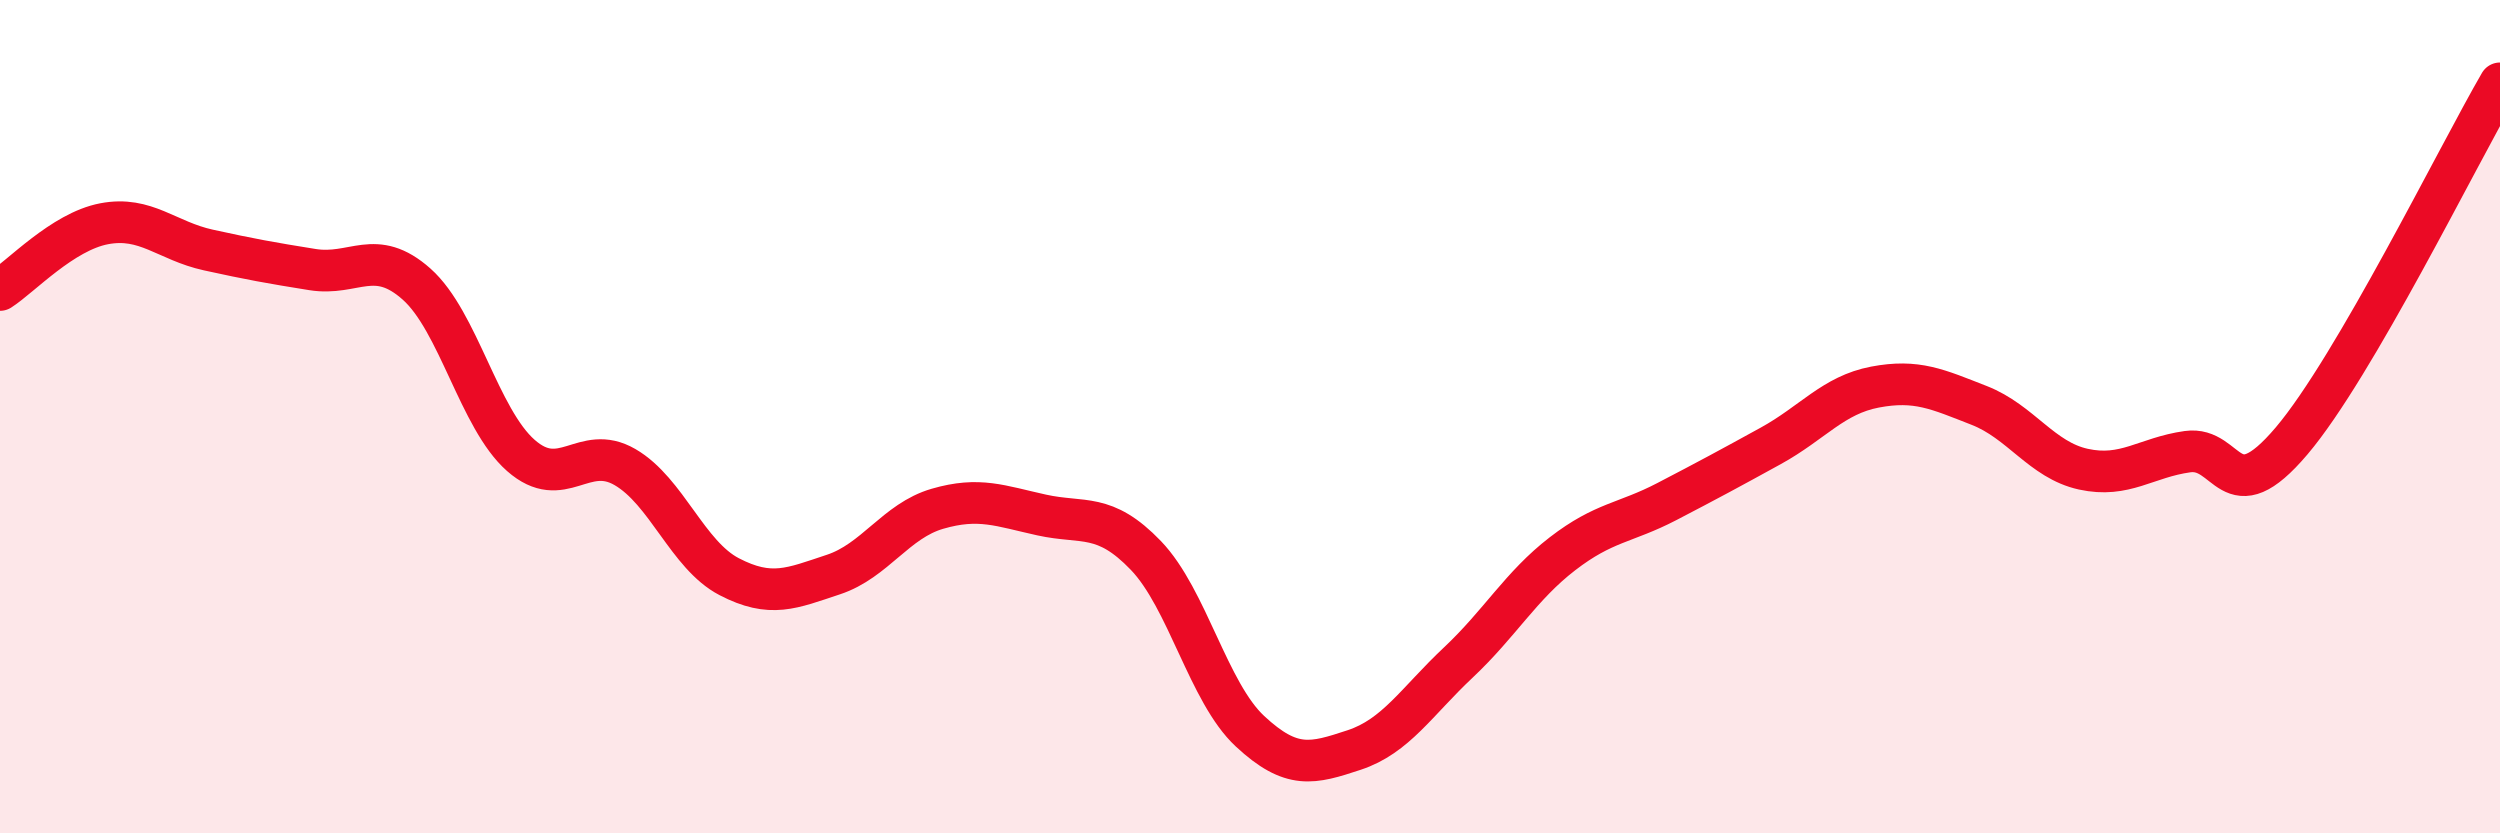 
    <svg width="60" height="20" viewBox="0 0 60 20" xmlns="http://www.w3.org/2000/svg">
      <path
        d="M 0,6.96 C 0.5,6.64 1.5,5.56 2.5,5.37 C 3.5,5.18 4,5.78 5,6 C 6,6.22 6.5,6.31 7.5,6.47 C 8.5,6.63 9,5.93 10,6.82 C 11,7.71 11.5,10.05 12.5,10.93 C 13.5,11.81 14,10.63 15,11.21 C 16,11.79 16.5,13.32 17.5,13.84 C 18.5,14.36 19,14.12 20,13.79 C 21,13.46 21.5,12.5 22.5,12.21 C 23.5,11.92 24,12.14 25,12.36 C 26,12.58 26.5,12.29 27.5,13.33 C 28.5,14.37 29,16.62 30,17.55 C 31,18.48 31.5,18.33 32.5,18 C 33.5,17.67 34,16.84 35,15.9 C 36,14.96 36.5,14.06 37.5,13.29 C 38.5,12.52 39,12.56 40,12.04 C 41,11.52 41.5,11.25 42.5,10.7 C 43.5,10.15 44,9.48 45,9.29 C 46,9.1 46.5,9.34 47.5,9.73 C 48.5,10.12 49,11.04 50,11.26 C 51,11.48 51.5,10.98 52.5,10.84 C 53.5,10.7 53.5,12.35 55,10.58 C 56.5,8.81 59,3.72 60,2L60 20L0 20Z"
        fill="#EB0A25"
        opacity="0.1"
        stroke-linecap="round"
        stroke-linejoin="round"
      />
      <path
        d="M 0,6.96 C 0.5,6.64 1.5,5.56 2.5,5.37 C 3.5,5.18 4,5.78 5,6 C 6,6.22 6.5,6.31 7.5,6.47 C 8.5,6.63 9,5.93 10,6.82 C 11,7.71 11.5,10.05 12.5,10.93 C 13.5,11.81 14,10.63 15,11.21 C 16,11.79 16.5,13.32 17.5,13.84 C 18.5,14.36 19,14.12 20,13.79 C 21,13.46 21.5,12.5 22.5,12.21 C 23.5,11.92 24,12.14 25,12.36 C 26,12.58 26.5,12.29 27.5,13.33 C 28.5,14.37 29,16.62 30,17.55 C 31,18.48 31.5,18.33 32.5,18 C 33.5,17.67 34,16.84 35,15.9 C 36,14.96 36.5,14.06 37.5,13.29 C 38.5,12.52 39,12.56 40,12.04 C 41,11.52 41.5,11.25 42.5,10.7 C 43.5,10.15 44,9.48 45,9.29 C 46,9.1 46.5,9.34 47.5,9.73 C 48.5,10.12 49,11.04 50,11.26 C 51,11.48 51.5,10.98 52.5,10.84 C 53.5,10.7 53.5,12.35 55,10.58 C 56.5,8.81 59,3.72 60,2"
        stroke="#EB0A25"
        stroke-width="1"
        fill="none"
        stroke-linecap="round"
        stroke-linejoin="round"
      />
    </svg>
  